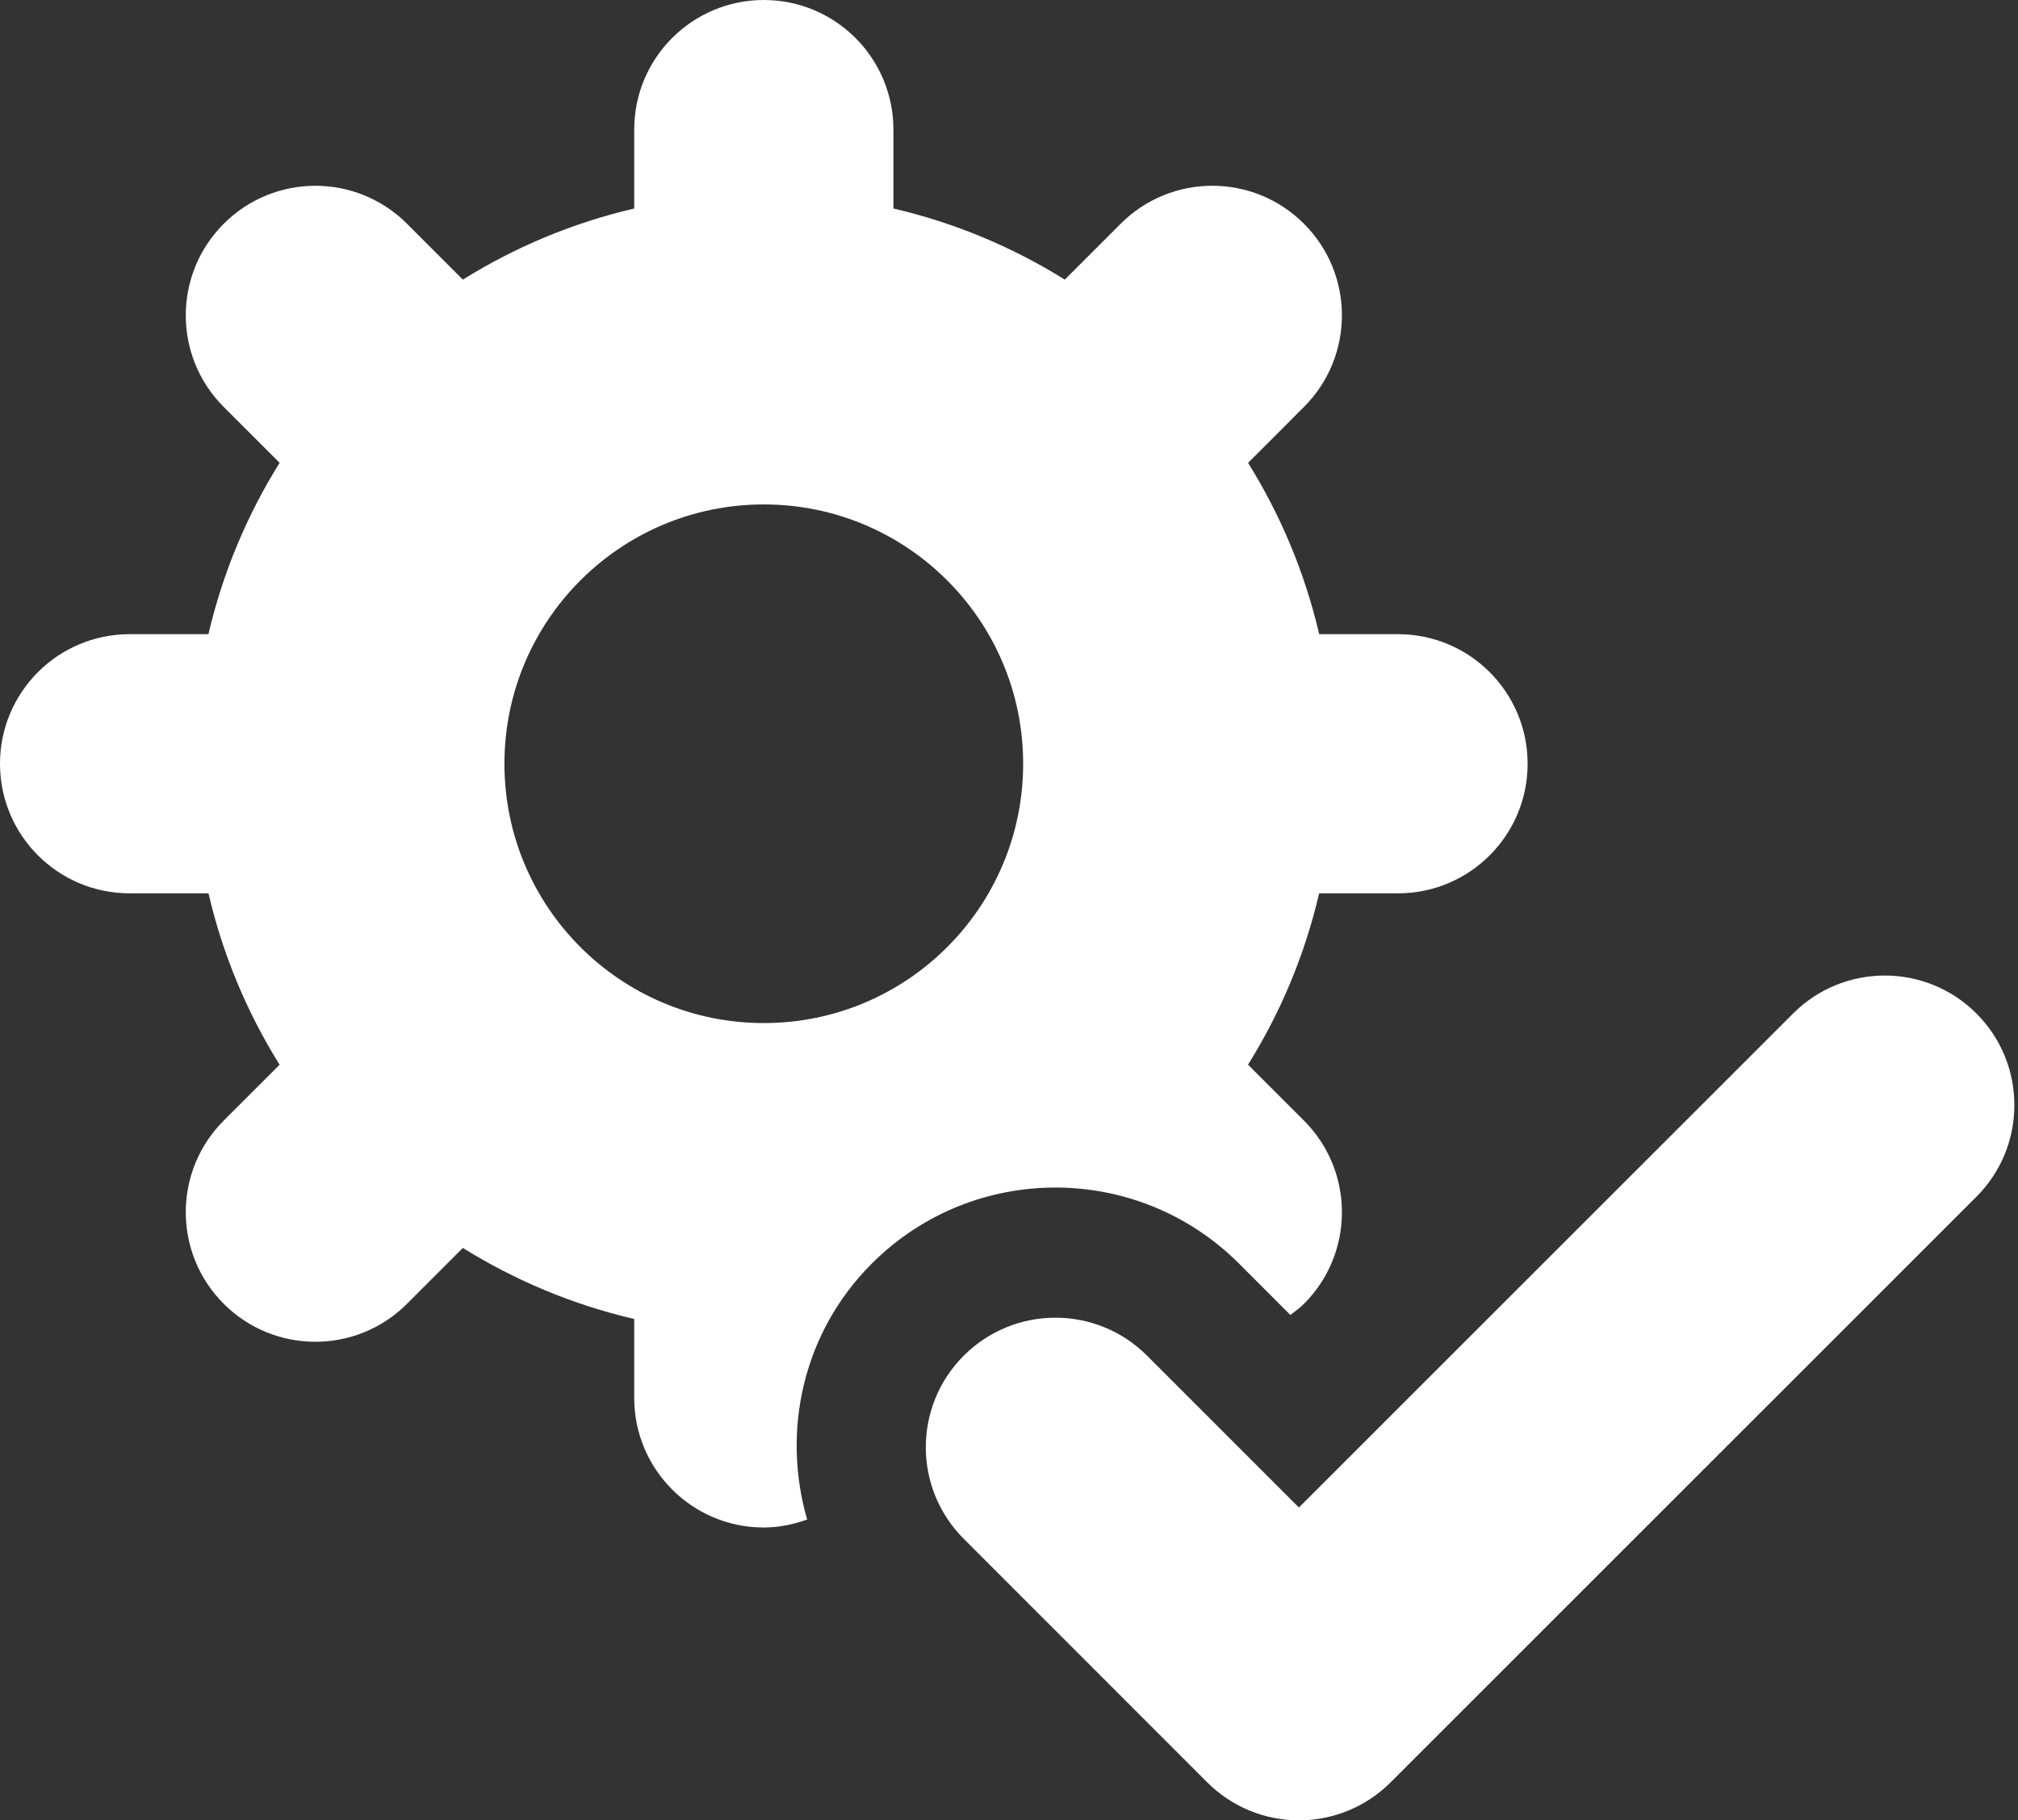 <svg xmlns="http://www.w3.org/2000/svg" width="92" height="83" viewBox="0 0 92 83" fill="none"><rect x="0" y="0" width="92" height="83" fill="#333333" stroke="none"/><path d="M56.49 57.617L58.827 59.956C59.041 59.794 59.253 59.643 59.447 59.45C61.755 57.143 61.755 53.401 59.447 51.095L56.897 48.545C58.38 46.168 59.487 43.54 60.139 40.732H63.736C66.999 40.732 69.644 38.086 69.644 34.824C69.644 31.561 66.999 28.916 63.736 28.916H60.142C59.487 26.107 58.38 23.481 56.899 21.104L59.446 18.555C61.755 16.248 61.755 12.507 59.446 10.201C57.139 7.893 53.4 7.893 51.092 10.201L48.544 12.749C46.165 11.268 43.54 10.16 40.73 9.507V5.908C40.73 2.645 38.085 0 34.822 0C31.559 0 28.914 2.645 28.914 5.908V9.507C26.107 10.16 23.479 11.268 21.102 12.749L18.555 10.202C16.247 7.894 12.508 7.894 10.201 10.202C7.892 12.508 7.892 16.25 10.201 18.556L12.748 21.102C11.265 23.479 10.157 26.107 9.502 28.916H5.908C2.645 28.916 0 31.561 0 34.824C0 38.086 2.645 40.732 5.908 40.732H9.505C10.157 43.542 11.264 46.168 12.747 48.547L10.2 51.094C7.892 53.4 7.892 57.142 10.2 59.448C11.354 60.602 12.866 61.179 14.377 61.179C15.889 61.179 17.401 60.602 18.555 59.448L21.102 56.9C23.479 58.38 26.107 59.487 28.914 60.141V63.739C28.914 67.002 31.559 69.647 34.822 69.647C35.517 69.647 36.178 69.505 36.798 69.284C35.636 65.271 36.582 60.776 39.744 57.615C44.368 52.988 51.866 52.992 56.49 57.617ZM34.822 46.647C28.293 46.647 22.997 41.353 22.997 34.824C22.997 28.294 28.293 23 34.822 23C41.351 23 46.645 28.294 46.645 34.824C46.645 41.354 41.351 46.647 34.822 46.647Z" fill="white"></path><path d="M90.104 46.21C87.796 43.903 84.057 43.904 81.749 46.209L59.216 68.736L52.293 61.811C49.984 59.504 46.246 59.505 43.939 61.81C41.63 64.117 41.63 67.858 43.939 70.165L55.039 81.269C56.147 82.377 57.65 83 59.217 83C60.783 83 62.286 82.378 63.394 81.271L90.104 54.566C92.412 52.258 92.412 48.518 90.104 46.21Z" fill="white"></path></svg>